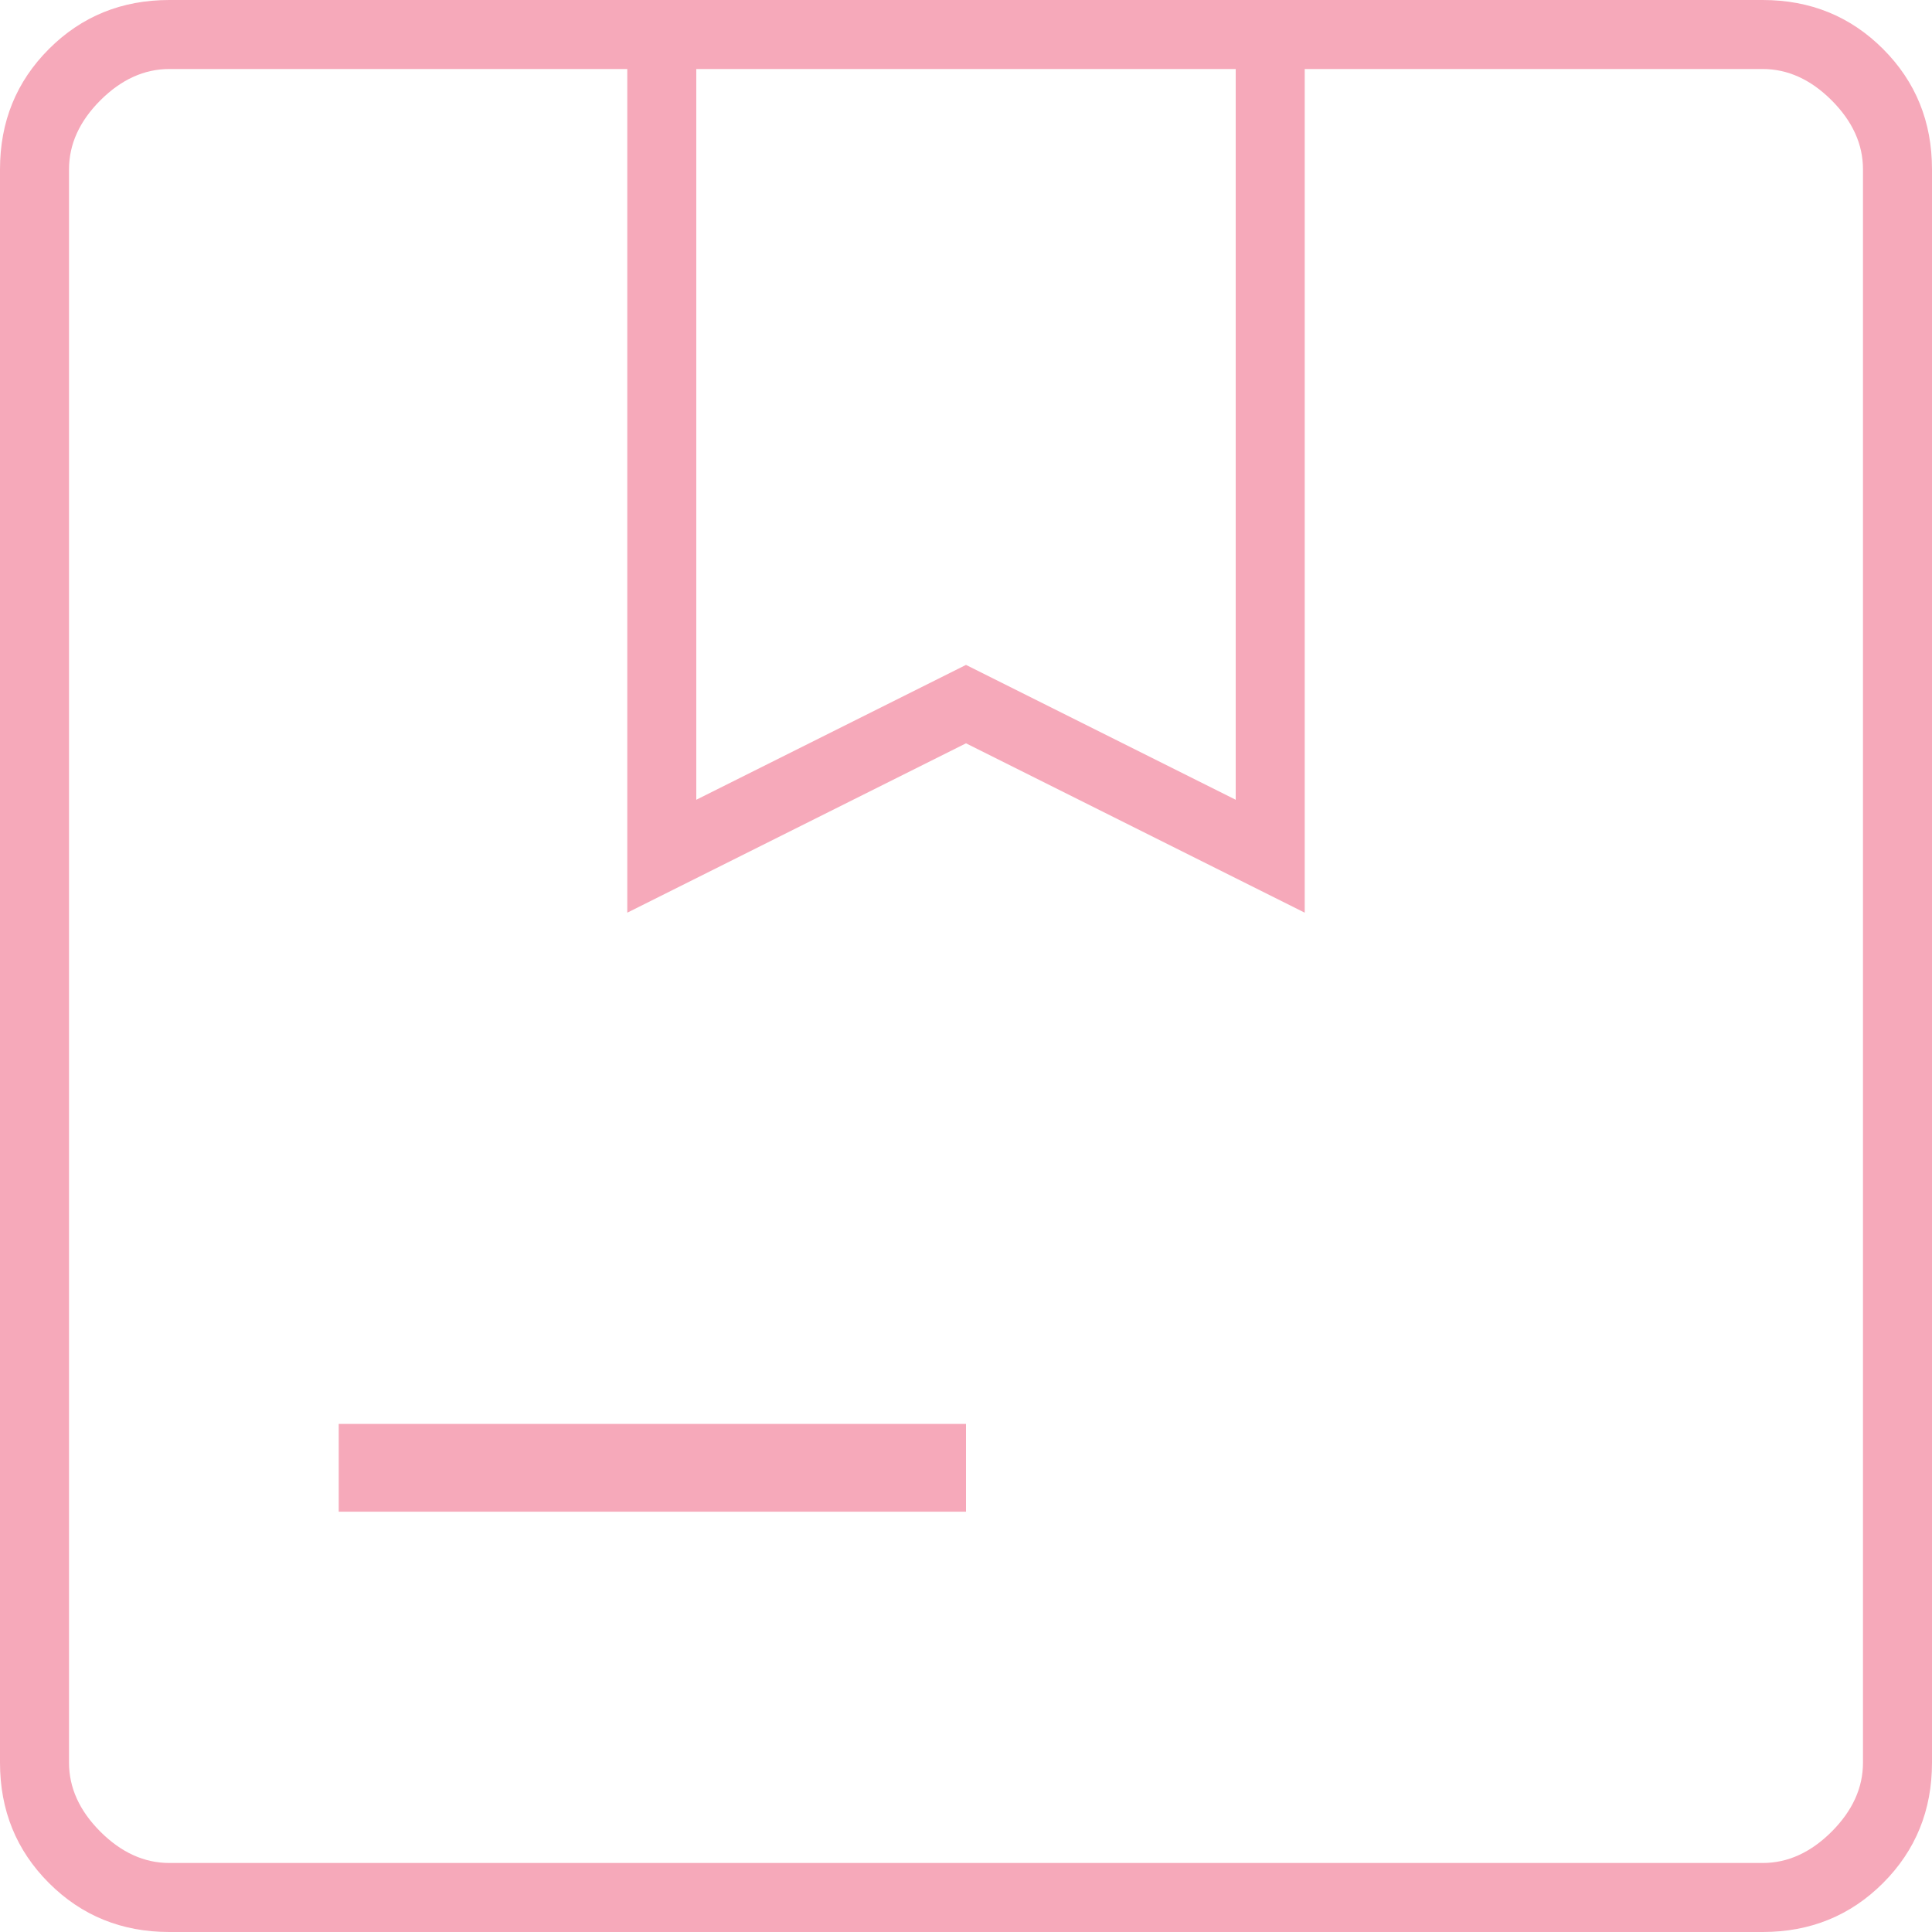 <?xml version="1.0" encoding="UTF-8"?>
<svg xmlns="http://www.w3.org/2000/svg" width="50" height="50" viewBox="0 0 50 50" fill="none">
  <path fill-rule="evenodd" clip-rule="evenodd" d="M1.267 48.733C2.112 49.578 3.151 50 4.383 50H45.617C46.849 50 47.888 49.578 48.733 48.733C49.578 47.888 50 46.849 50 45.617V4.383C50 3.151 49.578 2.112 48.733 1.267C47.888 0.422 46.849 0 45.617 0H4.383C3.151 0 2.112 0.422 1.267 1.267C0.422 2.112 0 3.151 0 4.383V45.617C0 46.849 0.422 47.888 1.267 48.733ZM18.02 20.698L25 17.208L31.98 20.698V1.786H18.02V20.698ZM8.766 39.123V36.851H25V39.123H8.766ZM45.617 48.214H4.383C3.734 48.214 3.139 47.944 2.597 47.403C2.056 46.861 1.786 46.266 1.786 45.617V4.383C1.786 3.734 2.056 3.139 2.597 2.597C3.139 2.056 3.734 1.786 4.383 1.786H16.234V23.62L25 19.237L33.766 23.62V1.786H45.617C46.266 1.786 46.861 2.056 47.403 2.597C47.944 3.139 48.214 3.734 48.214 4.383V45.617C48.214 46.266 47.944 46.861 47.403 47.403C46.861 47.944 46.266 48.214 45.617 48.214Z" fill="#F6A9BA"></path>
</svg>
